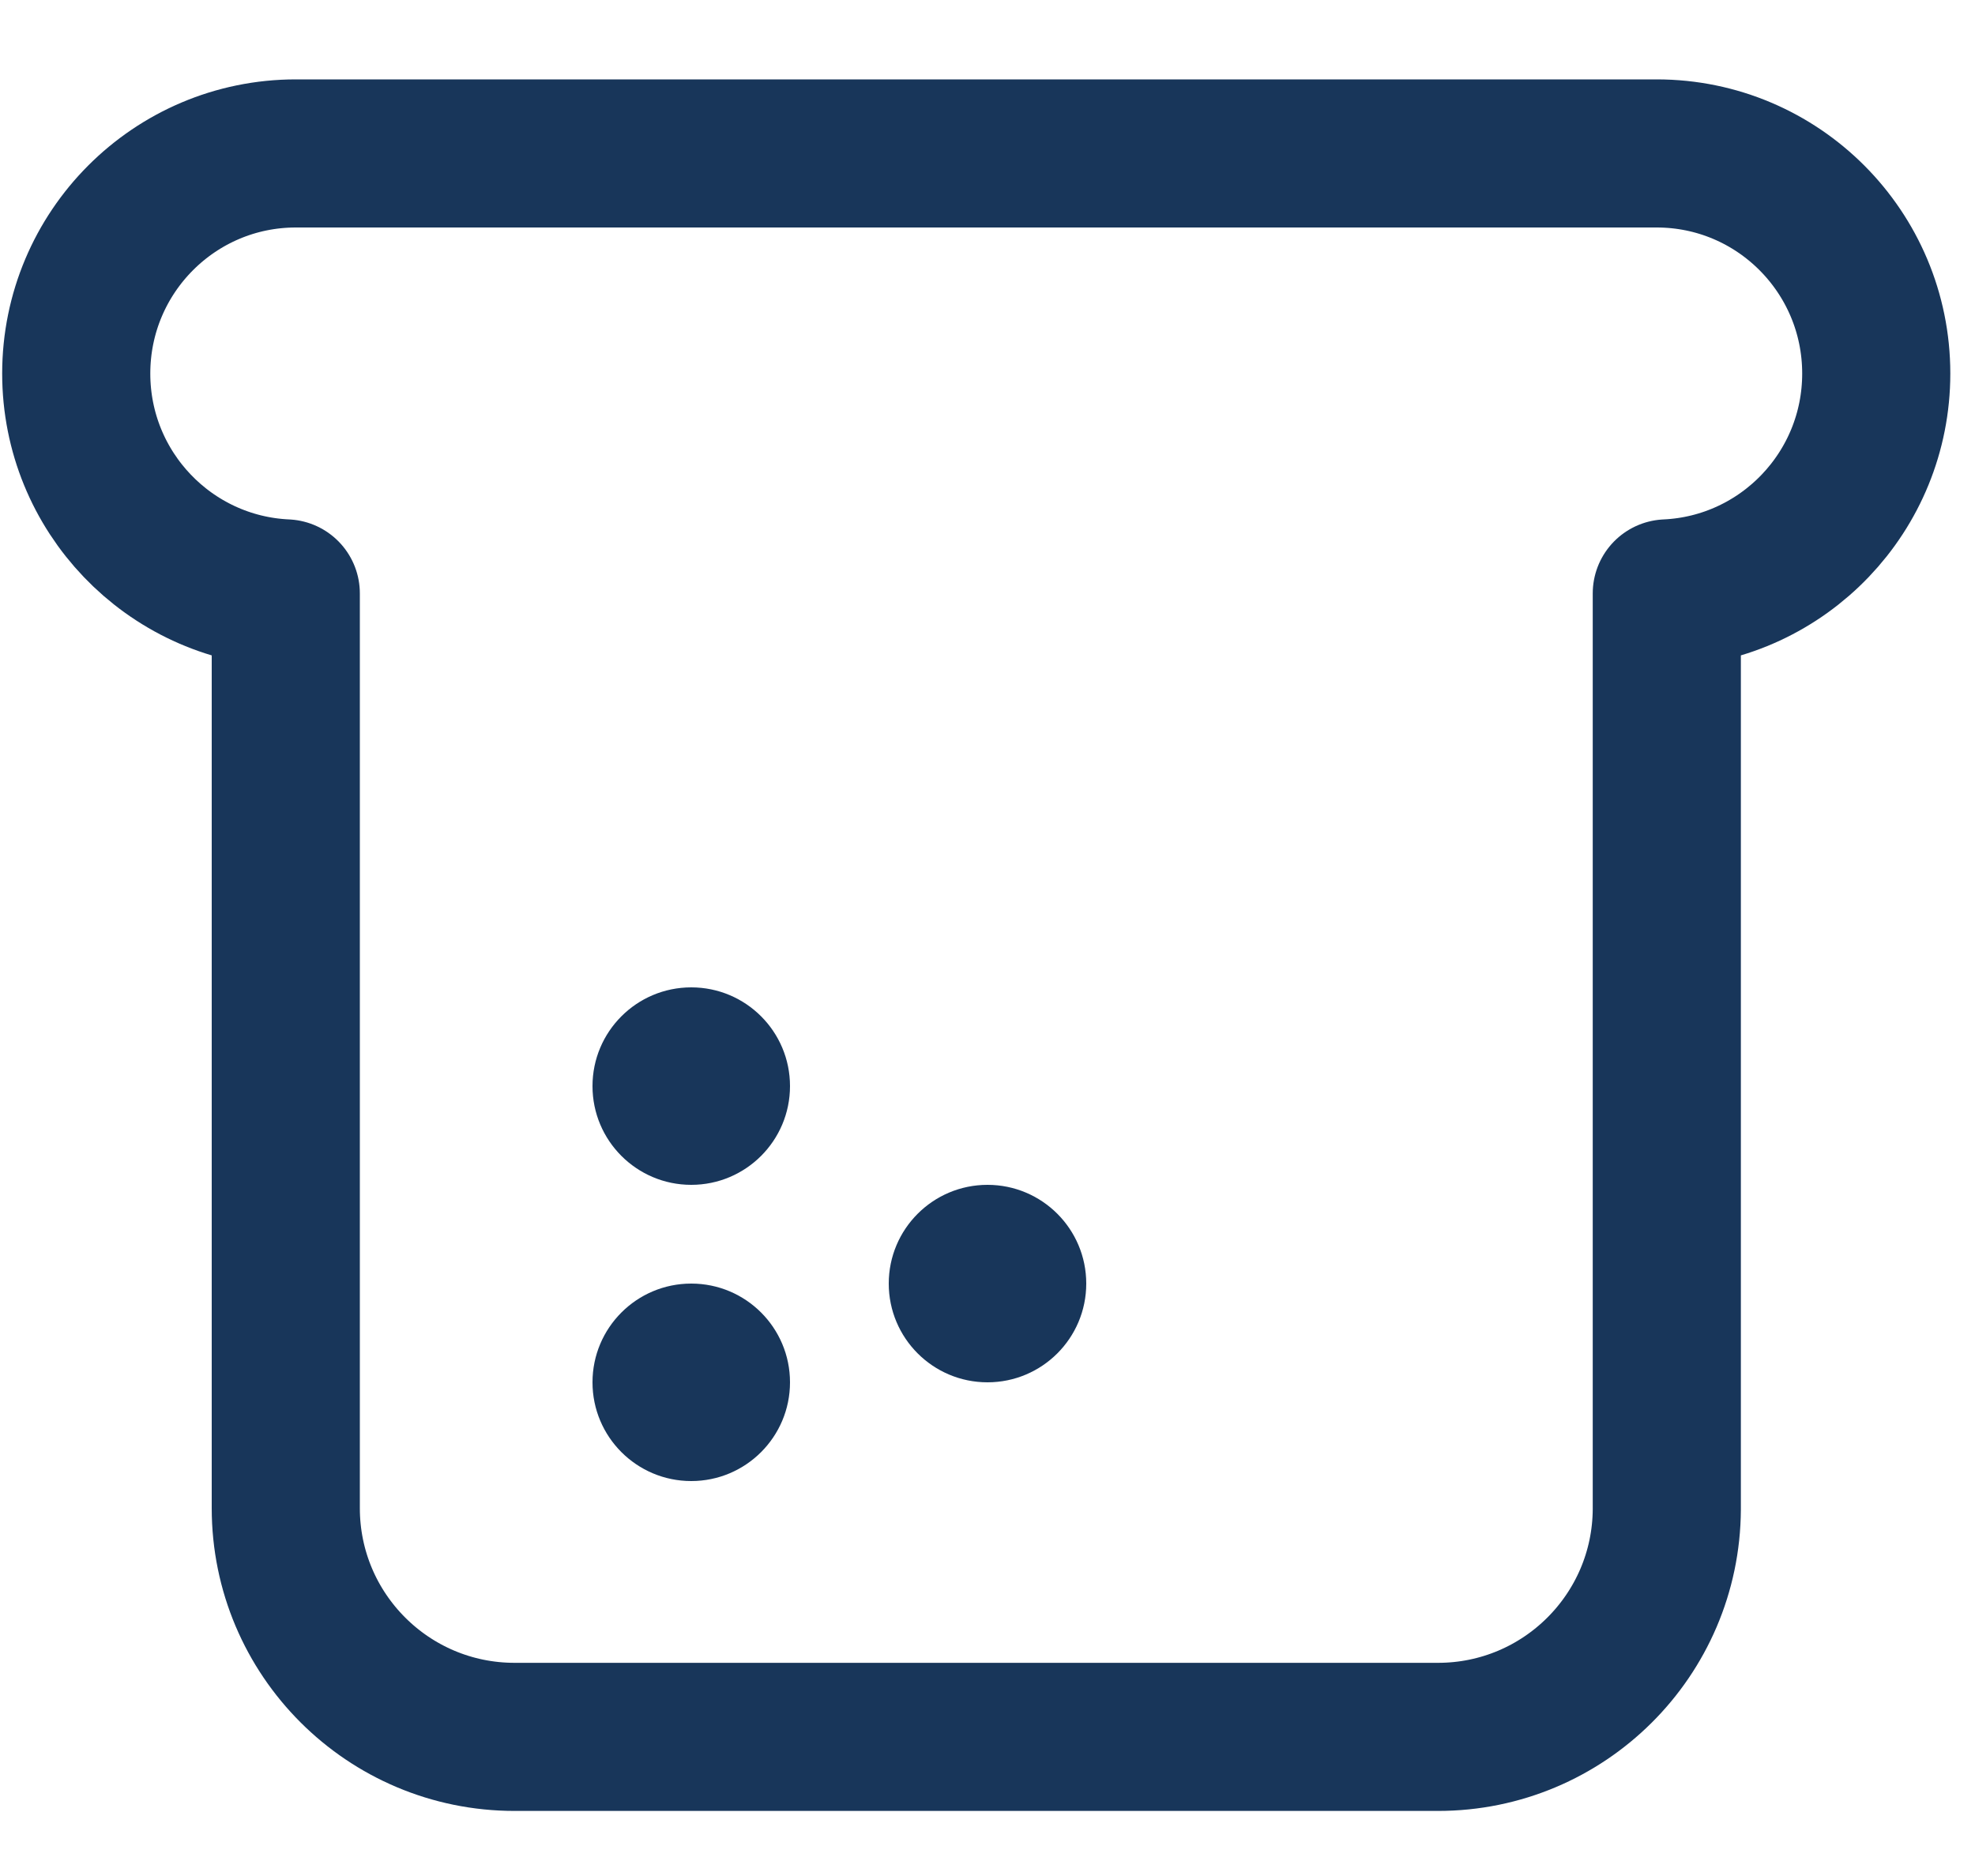 <?xml version="1.0" encoding="UTF-8"?> <svg xmlns="http://www.w3.org/2000/svg" width="20" height="19" viewBox="0 0 20 19" fill="none"><path d="M16.879 15.274V6.01C18.059 5.956 19 4.98 19 3.783C19 2.552 18.005 1.554 16.776 1.554H2.996C1.768 1.554 0.772 2.552 0.772 3.783C0.772 4.98 1.713 5.956 2.894 6.01V15.274C2.894 16.554 3.931 17.591 5.211 17.591H14.562C15.837 17.591 16.872 16.561 16.879 15.287" stroke="#18365A" stroke-width="1.5" stroke-miterlimit="10" stroke-linecap="round" stroke-linejoin="round"></path><circle cx="7" cy="11" r="1" fill="#18365A"></circle><circle cx="7" cy="14" r="1" fill="#18365A"></circle><circle cx="10" cy="13" r="1" fill="#18365A"></circle></svg> 